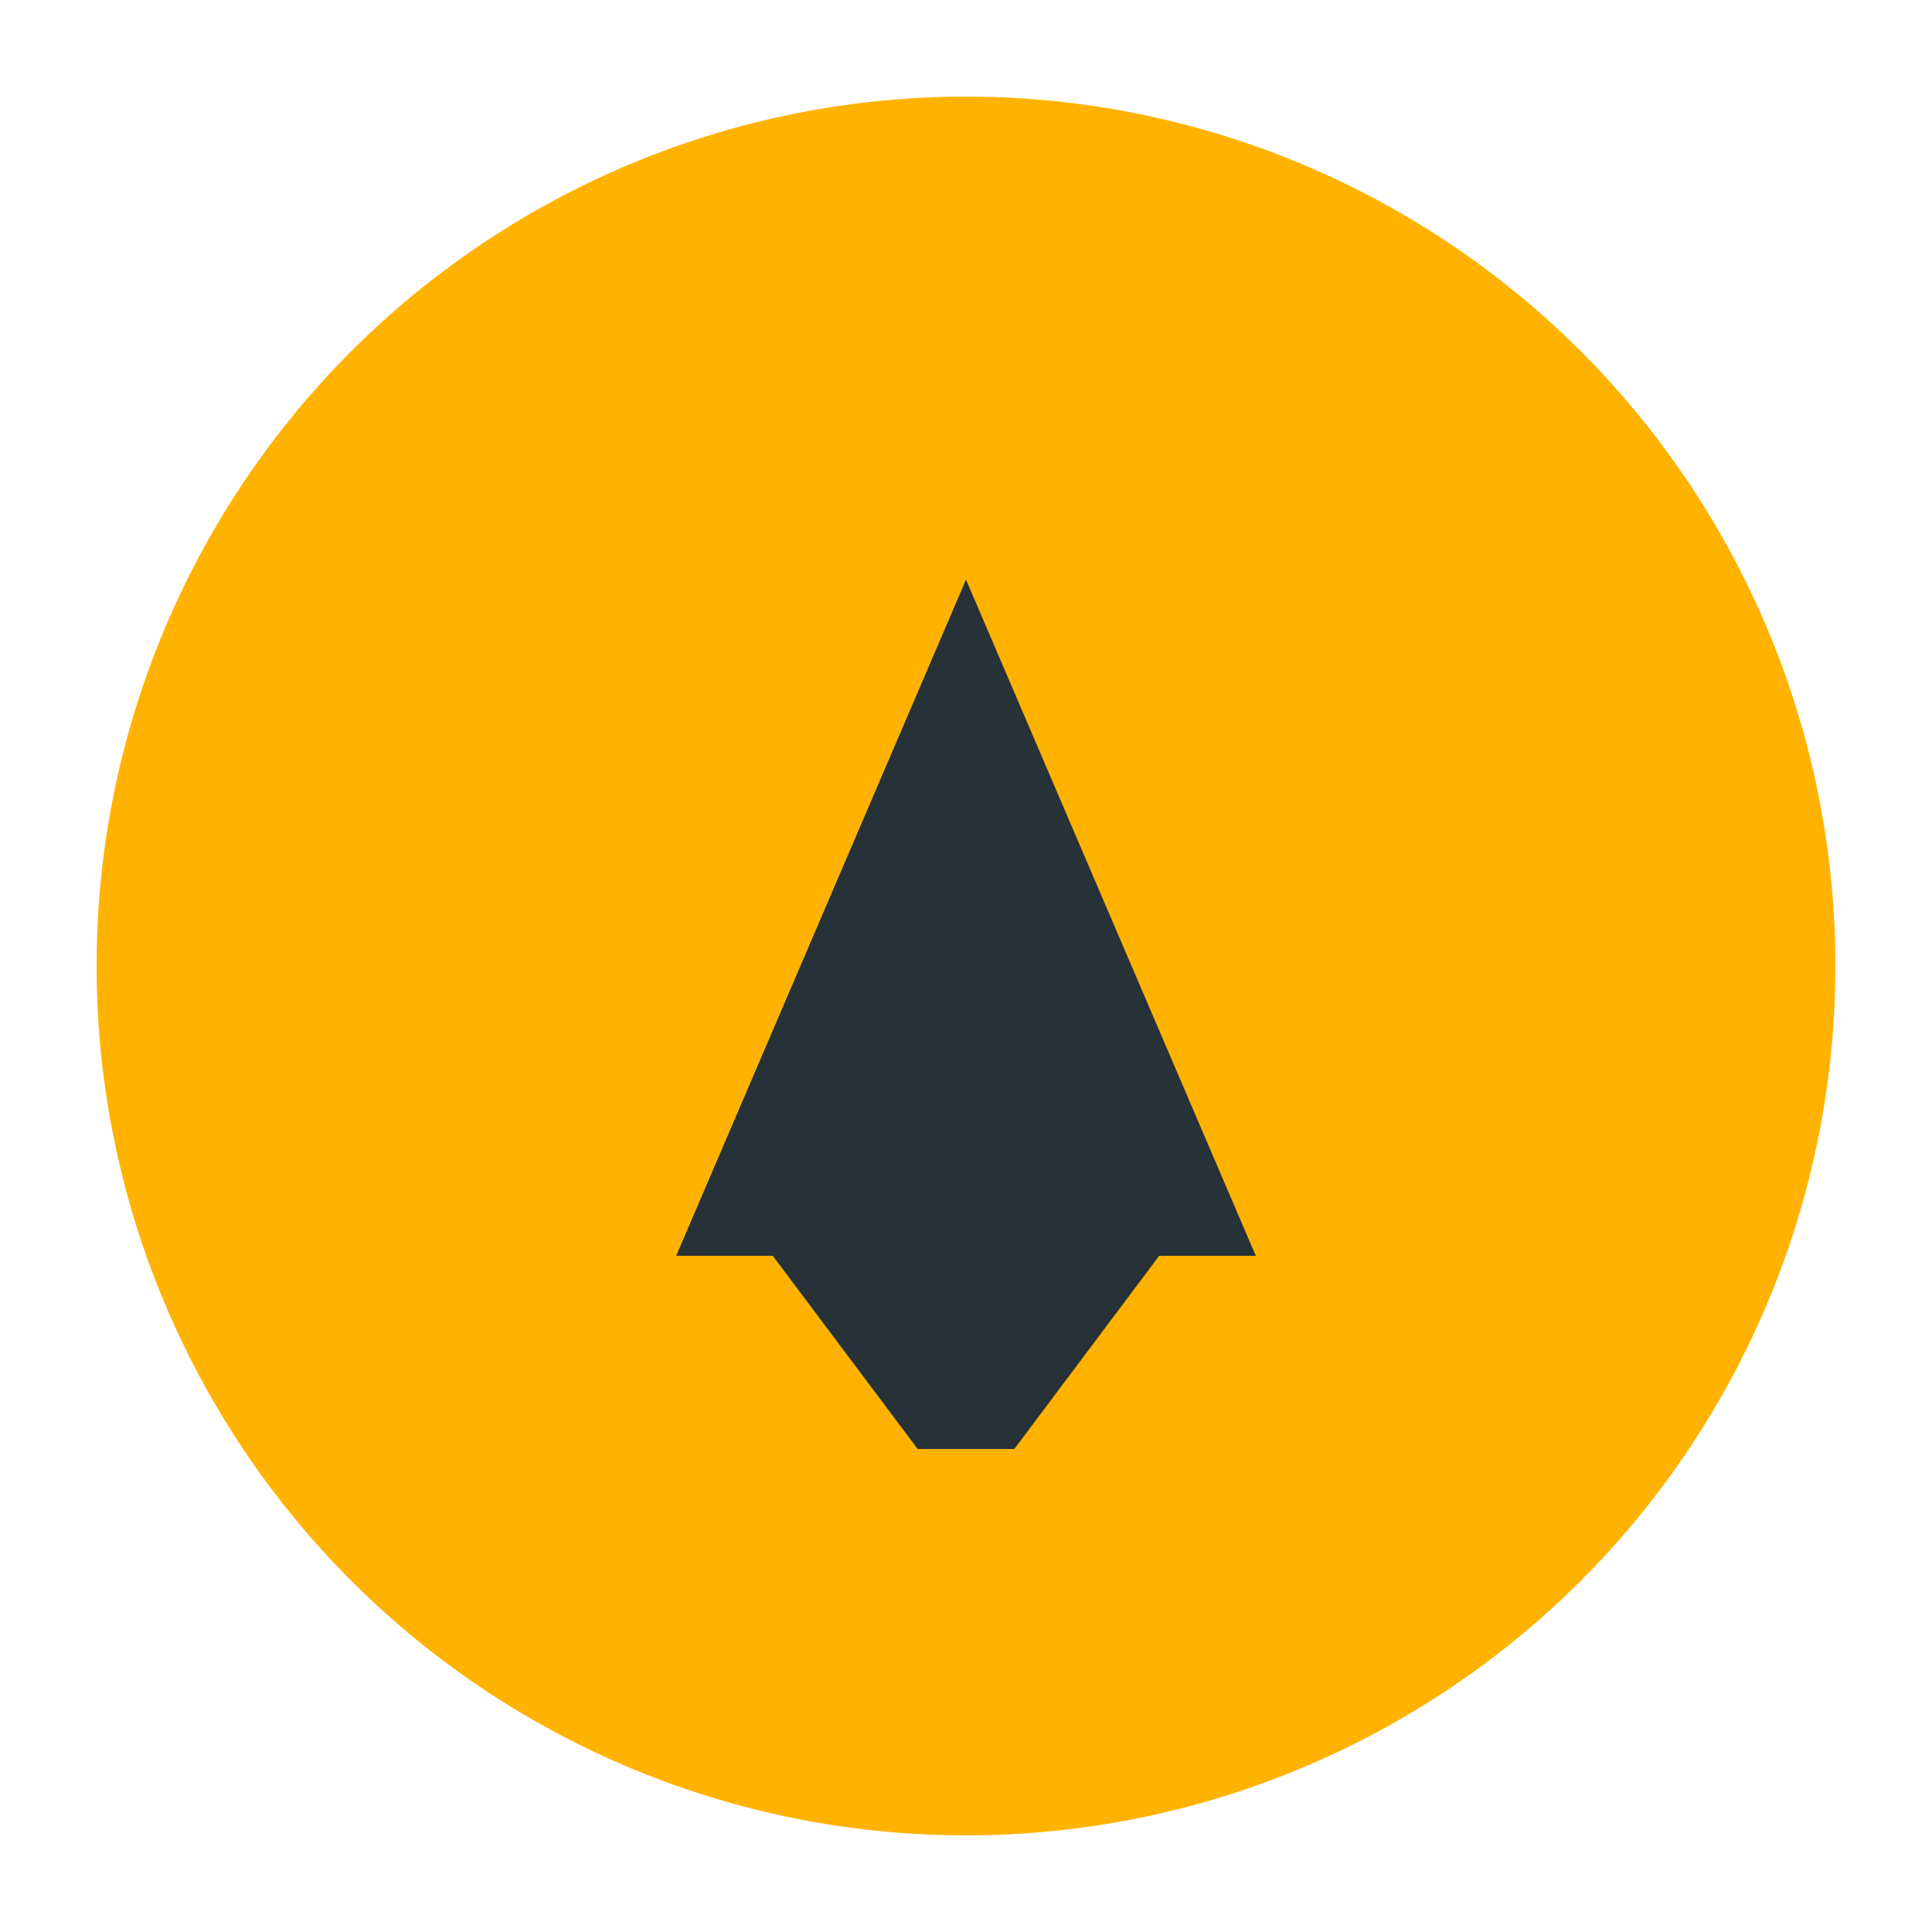 <?xml version="1.0" encoding="UTF-8"?>
<svg xmlns="http://www.w3.org/2000/svg" width="40" height="40" viewBox="0 0 40 40"><circle fill="#FFB300" cx="20" cy="20" r="18"/><path d="M14 26l6-14 6 14zm10 0h-8l3 4h2z" fill="#263238"/></svg>